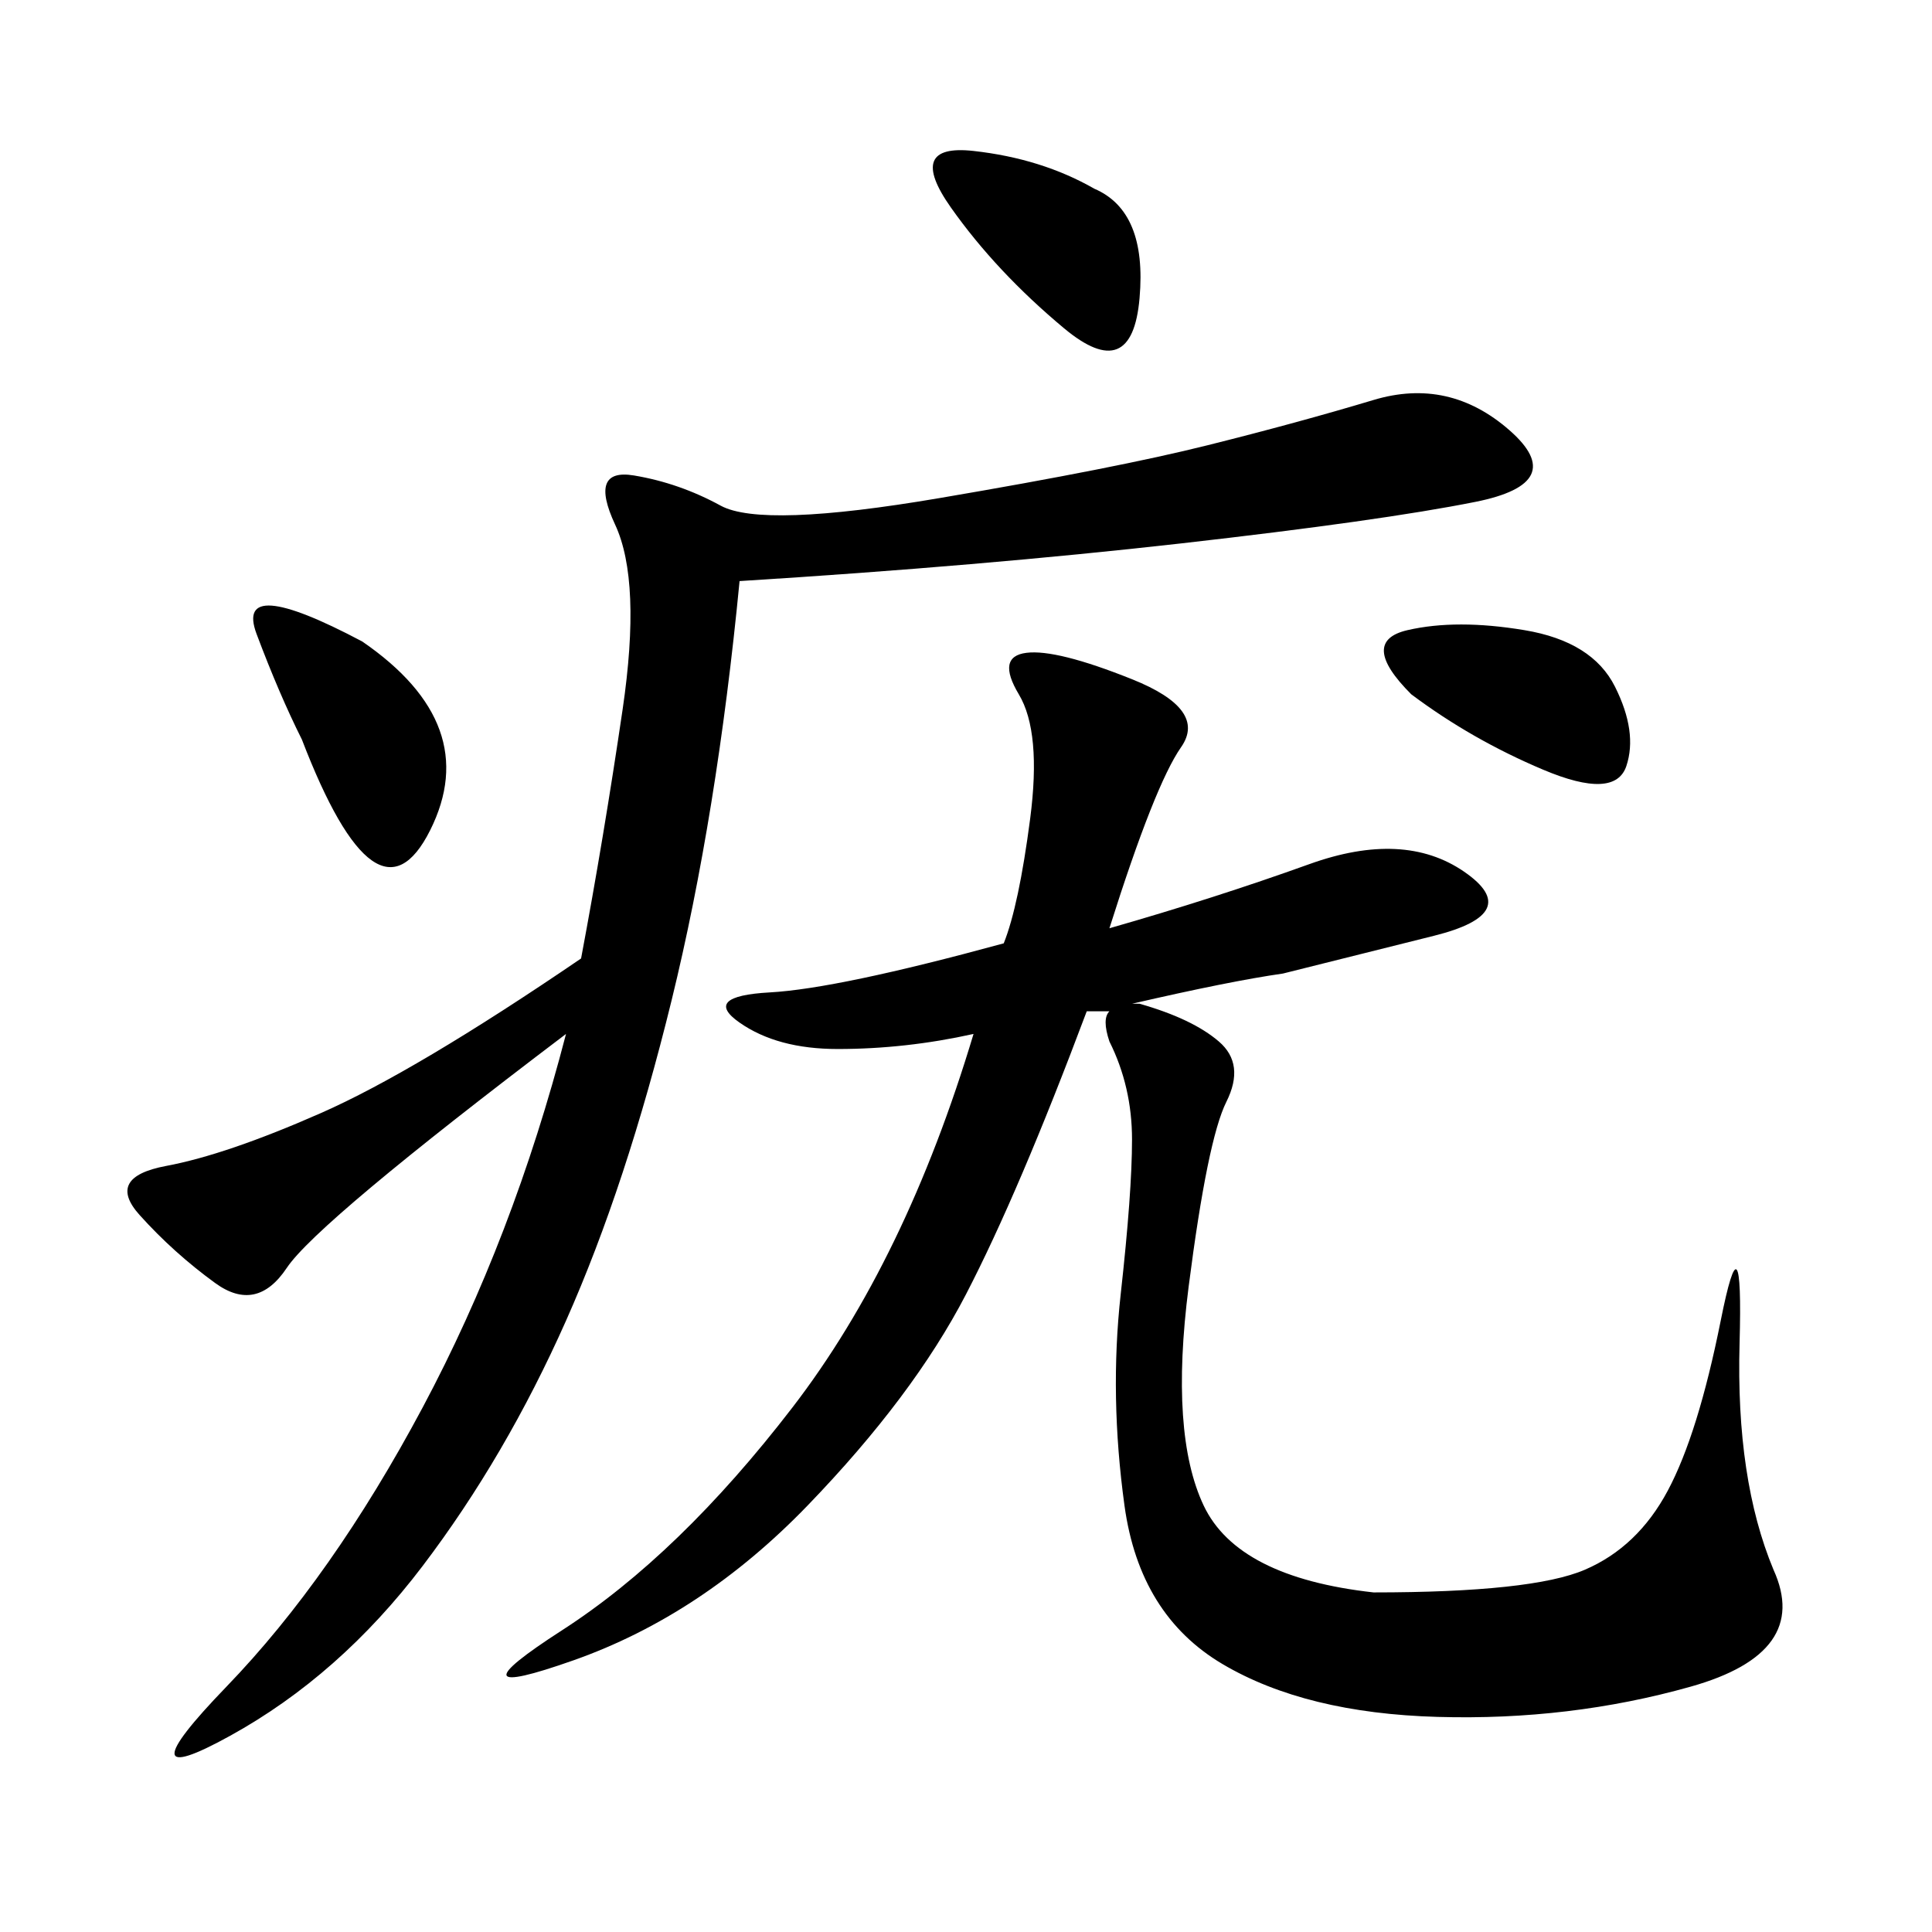 <svg xmlns="http://www.w3.org/2000/svg" xmlns:xlink="http://www.w3.org/1999/xlink" width="300" height="300"><path d="M213.28 247.27Q237.89 247.27 246.09 243.75Q254.30 240.23 258.98 231.45Q263.67 222.66 267.19 205.08Q270.70 187.50 270.12 208.59Q269.53 229.69 275.39 243.75L275.39 243.75Q281.25 256.64 262.50 261.91Q243.75 267.19 223.24 266.60Q202.73 266.02 189.84 258.40Q176.95 250.78 174.61 233.79Q172.27 216.80 174.02 200.98Q175.78 185.16 175.78 176.95L175.78 176.95Q175.78 168.75 172.27 161.72L172.27 161.72Q171.09 158.20 172.27 157.03L172.27 157.03Q169.92 157.03 168.75 157.03L168.75 157.03Q158.20 185.16 150 200.98Q141.80 216.80 125.39 233.79Q108.98 250.78 89.06 257.81Q69.14 264.84 87.30 253.13Q105.47 241.41 123.05 218.55Q140.63 195.70 151.17 160.55L151.17 160.55Q140.63 162.89 130.08 162.89L130.08 162.89Q120.70 162.89 114.84 158.79Q108.98 154.69 119.53 154.10Q130.08 153.52 155.86 146.48L155.86 146.48Q158.20 140.63 159.96 127.15Q161.72 113.67 158.20 107.81Q154.69 101.95 159.38 101.37Q164.06 100.78 175.78 105.47Q187.50 110.16 183.40 116.02Q179.30 121.88 172.27 144.14L172.27 144.14Q188.67 139.45 203.32 134.18Q217.97 128.91 227.34 135.35Q236.72 141.80 222.66 145.31Q208.59 148.83 199.22 151.17L199.22 151.17Q191.02 152.34 175.78 155.86L175.78 155.86L176.95 155.86Q185.16 158.20 189.26 161.72Q193.36 165.23 190.43 171.09Q187.50 176.95 184.57 199.80Q181.64 222.66 186.91 233.79Q192.19 244.92 213.28 247.27L213.28 247.27ZM114.84 90.23Q111.33 126.56 104.30 155.27Q97.27 183.98 87.89 205.08Q78.52 226.17 65.63 243.16Q52.73 260.16 35.74 269.53Q18.75 278.91 35.16 261.91Q51.56 244.92 65.63 218.55Q79.69 192.19 87.89 160.55L87.89 160.55Q49.22 189.84 44.53 196.88Q39.84 203.91 33.40 199.22Q26.95 194.53 21.68 188.67Q16.41 182.81 25.78 181.05Q35.16 179.30 49.80 172.85Q64.45 166.41 90.23 148.83L90.23 148.83Q93.75 130.08 96.68 110.16Q99.61 90.23 95.51 81.45Q91.41 72.66 98.44 73.83Q105.47 75 111.91 78.52Q118.36 82.03 145.90 77.34Q173.44 72.66 187.50 69.14Q201.56 65.63 213.28 62.11Q225 58.59 234.38 66.80Q243.75 75 229.10 77.93Q214.45 80.86 183.40 84.38Q152.34 87.89 114.84 90.23L114.84 90.23ZM56.25 99.61Q75 112.50 66.80 128.91Q58.59 145.31 46.88 114.84L46.88 114.84Q43.36 107.81 39.84 98.44Q36.33 89.06 56.25 99.61L56.25 99.61ZM219.14 107.81Q210.94 99.61 218.55 97.85Q226.17 96.09 236.72 97.85Q247.27 99.61 250.78 106.64Q254.30 113.67 252.54 118.95Q250.78 124.22 239.65 119.53Q228.52 114.84 219.14 107.81L219.14 107.81ZM169.92 29.30Q178.13 32.81 176.95 46.29Q175.78 59.77 165.23 50.98Q154.69 42.19 147.66 32.23Q140.63 22.27 151.17 23.44Q161.72 24.61 169.92 29.30L169.92 29.30Z"/></svg>